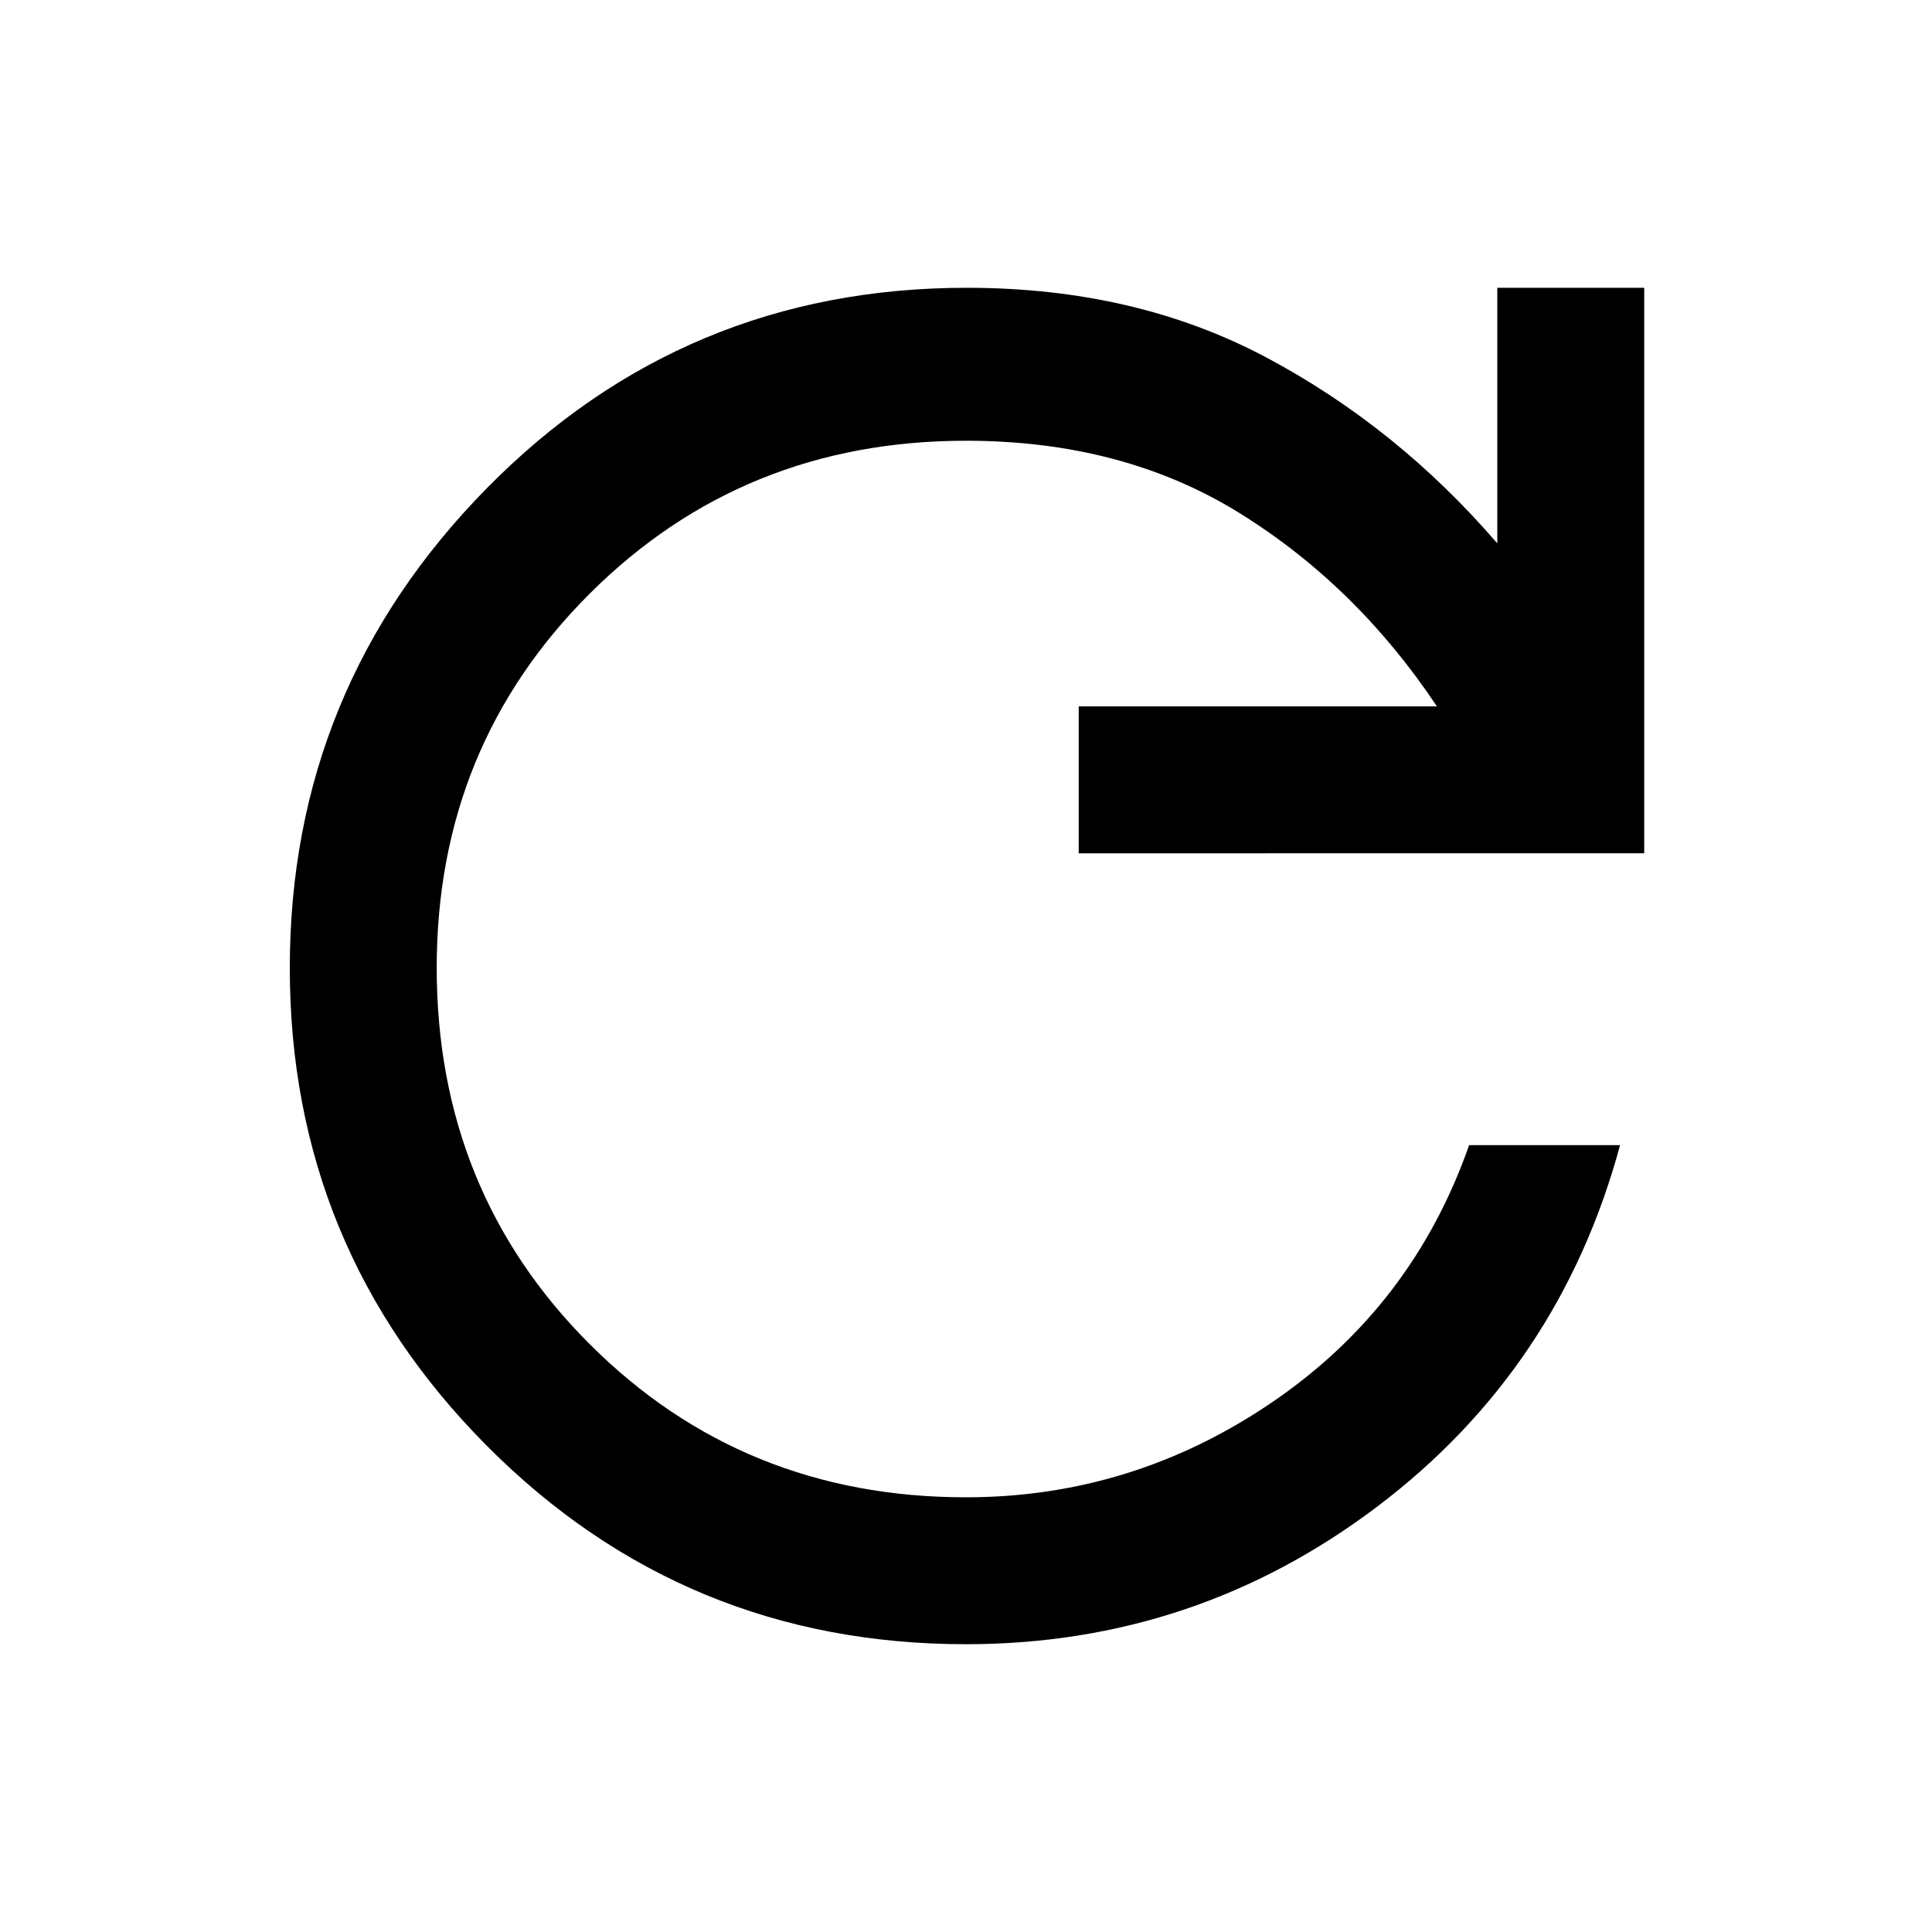 <svg xmlns="http://www.w3.org/2000/svg" height="48" viewBox="0 -960 960 960" width="48"><path d="M480-143q-140 0-238-98.5T144-479q0-139 98-238.5T480.379-817Q564-817 629-782.5 694-748 744-690v-127h73v281H536v-73h178q-40-60-98-96t-136-36q-110.75 0-186.875 75.882Q217-589.235 217-479.118 217-368 293.117-292q76.116 76 186.855 76Q563-216 632.5-263.5 702-311 730-391h75q-30 111-120.5 179.5T480-143Z"/></svg>